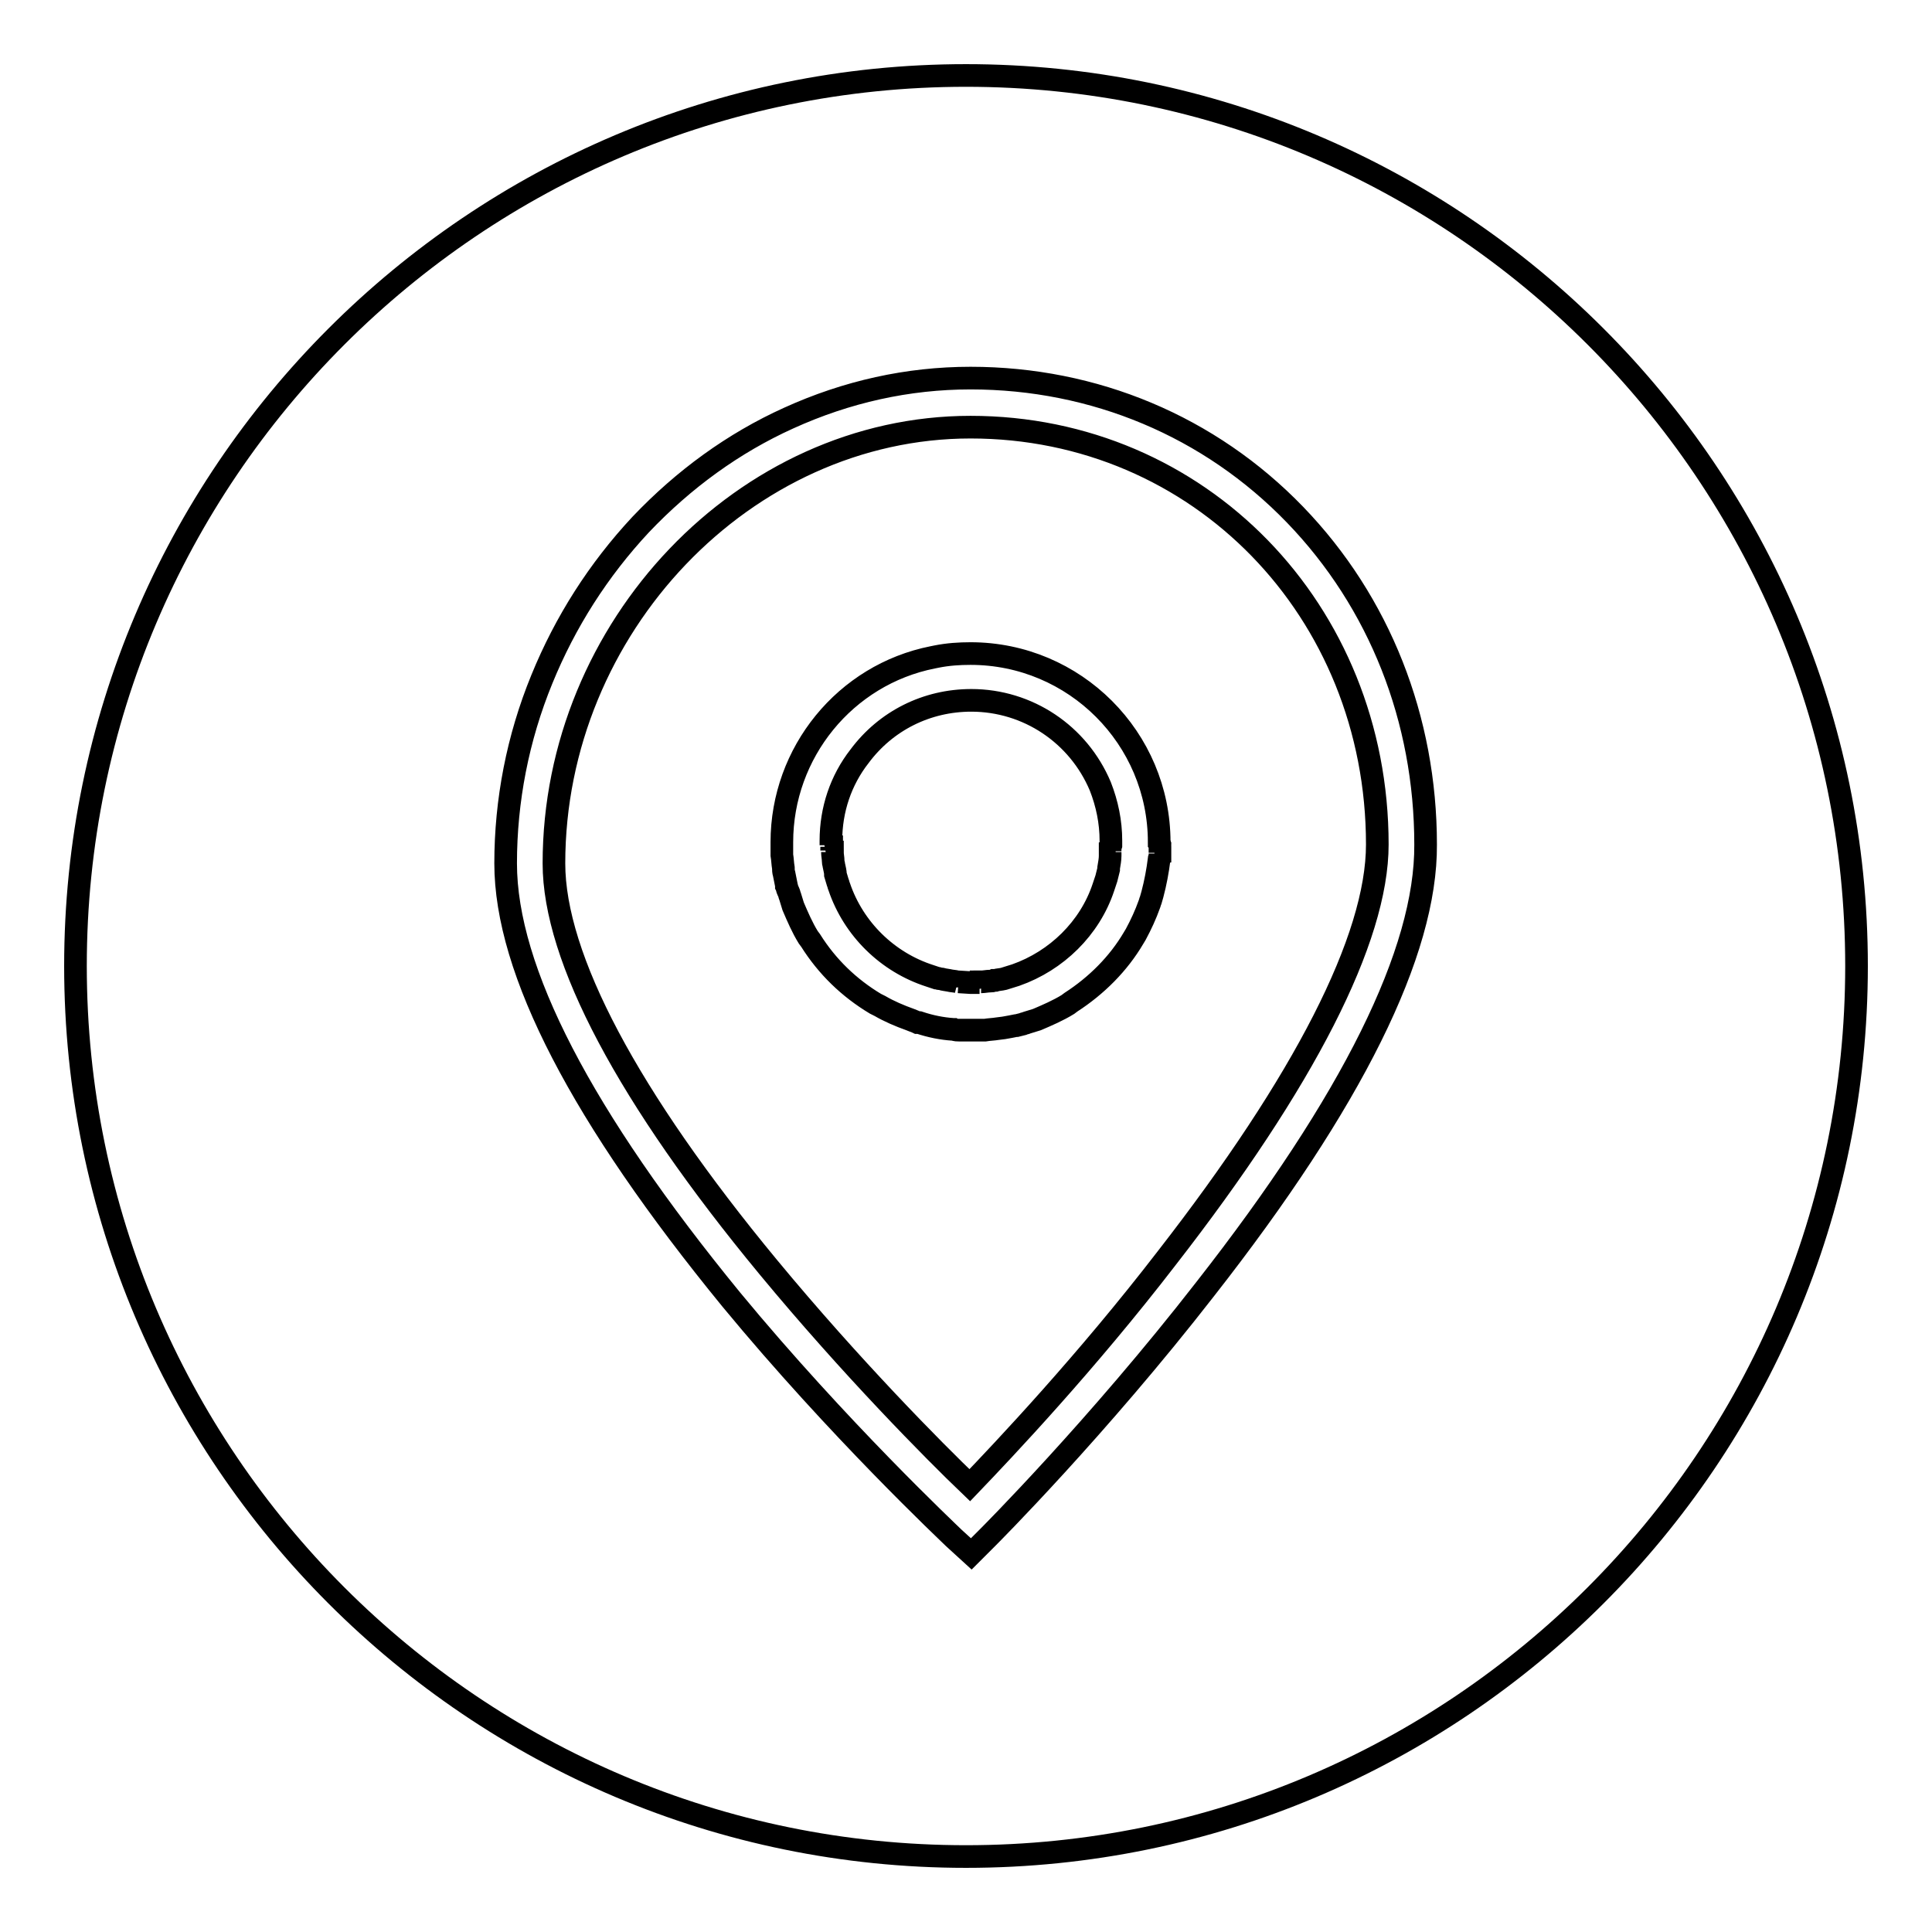 <?xml version="1.0" encoding="utf-8"?>
<!-- Svg Vector Icons : http://www.onlinewebfonts.com/icon -->
<!DOCTYPE svg PUBLIC "-//W3C//DTD SVG 1.1//EN" "http://www.w3.org/Graphics/SVG/1.1/DTD/svg11.dtd">
<svg version="1.1" xmlns="http://www.w3.org/2000/svg" xmlns:xlink="http://www.w3.org/1999/xlink" x="0px" y="0px" viewBox="0 0 256 256" enable-background="new 0 0 256 256" xml:space="preserve">
<g> <path stroke-width="3" fill-opacity="0" stroke="#000000"  d="M128.6,56.6c-29.9,0-55.2,26.5-55.2,57.8c0,12.5,9.8,31,28.4,53.5c11,13.3,22,24.4,26.7,28.9 c4.5-4.7,15.4-16.2,26.1-30.1c18.2-23.4,27.9-42.3,27.9-54.8C182.5,80.9,158.9,56.6,128.6,56.6z M153.7,112.2l0,0.2 c0,0.2,0,0.4,0,0.6l-0.6,0.1l0.6,0c0,0.2,0,0.5-0.1,0.7c-0.2,1.6-0.5,3.2-0.9,4.7l-0.2,0.7c0,0.1-0.1,0.2-0.1,0.3l-0.1,0.3 c-0.5,1.4-1.1,2.7-1.8,4l-0.3,0.5l0,0c-2,3.4-4.9,6.3-8.3,8.5l0,0l-0.4,0.3c-1.3,0.8-2.7,1.4-4.1,2l-1.3,0.4 c-0.2,0.1-0.4,0.1-0.6,0.2l-0.8,0.2c0,0-0.1,0-0.1,0c-0.5,0.1-1,0.2-1.6,0.3l-0.8,0.1c-0.6,0.1-1.1,0.1-1.7,0.2l-0.2,0 c-0.2,0-0.4,0-0.6,0l-0.2,0c-0.3,0-0.5,0-0.8,0h0c-0.3,0-0.5,0-0.7,0c0,0-0.1,0-0.2,0l-0.7,0c-0.2,0-0.5,0-0.7-0.1l-0.1,0 c-1.5-0.1-3-0.4-4.5-0.9l-0.2,0c-0.2-0.1-0.3-0.1-0.5-0.2l-0.5-0.2c-1.4-0.5-2.8-1.1-4-1.8L116,133l0,0c-3.5-2.1-6.4-4.9-8.6-8.4 l0,0l-0.3-0.4c-0.8-1.3-1.4-2.7-2-4.1l-0.4-1.3c-0.1-0.2-0.1-0.4-0.2-0.6l-0.1-0.2c-0.1-0.2-0.1-0.4-0.2-0.6l0-0.1 c-0.1-0.5-0.2-1-0.3-1.5c-0.1-0.3-0.1-0.6-0.1-0.8c-0.1-0.6-0.1-1.1-0.2-1.7l0-1c0-0.2,0-0.5,0-0.7c0-11.9,8.4-22.2,20-24.5 l0.5-0.1c1.5-0.3,3-0.4,4.5-0.4c13.8,0,25,11.2,25,25C153.7,111.7,153.7,111.9,153.7,112.2z M147.2,112c0-0.2,0-0.4,0-0.6 c0-2.5-0.5-4.9-1.4-7.2c-2.9-6.9-9.6-11.4-17.1-11.4c-5.9,0-11.3,2.7-14.8,7.4c-2.5,3.2-3.8,7.1-3.8,11.2c0,0.2,0,0.4,0,0.6 l-0.5,0.2l0.6,0c0,0.2,0,0.3,0,0.5l-0.5,0.2l0.6,0c0,0.4,0.1,0.8,0.1,1.2c0,0.3,0.1,0.4,0.1,0.6c0.1,0.5,0.2,0.8,0.2,1.2l0.3,1 c0.1,0.2,0.1,0.4,0.2,0.6c1.9,5.6,6.4,10,12,11.8l0.9,0.3c0.2,0,0.3,0.1,0.5,0.1l0,0c0.2,0,0.4,0.1,0.5,0.1l0.6,0.1 c0.4,0.1,0.8,0.1,1.2,0.2l0.1,0.6l0-0.6l1.6,0.1c0.3,0,0.5,0,0.6,0l0.6,0l0.2,0.5l0-0.6c0.4,0,0.8-0.1,1.2-0.1c0.2,0,0.3,0,0.5-0.1 l0.2,0c0.3-0.1,0.7-0.1,1.1-0.2l1.6-0.5c5.4-1.9,9.8-6.2,11.6-11.6l0.4-1.2c0.1-0.4,0.2-0.8,0.3-1.2l0-0.2c0.1-0.6,0.2-1.1,0.2-1.6 c0-0.2,0-0.4,0-0.5l0.6-0.1l-0.6,0c0-0.2,0-0.3,0-0.5L147.2,112z M128,10C62.9,10,10,62.9,10,128c0,65.1,52.9,118,118,118 s118-52.9,118-118C246,62.9,193.1,10,128,10z M159.7,170.8c-14.3,18.4-28.7,32.8-28.8,32.9l-2.2,2.2l-2.3-2.1 c-0.6-0.6-15.3-14.4-29.5-31.6C77.1,148,67,128.6,67,114.4c0-8.3,1.6-16.6,4.8-24.4c3.1-7.6,7.5-14.5,13.1-20.5 c5.7-6,12.3-10.8,19.6-14.1c7.7-3.5,15.8-5.3,24.1-5.3c16.4,0,31.7,6.4,43,18.1c11.2,11.6,17.3,27.1,17.3,43.7 C189,126.1,179.2,145.9,159.7,170.8z"/></g>
</svg>